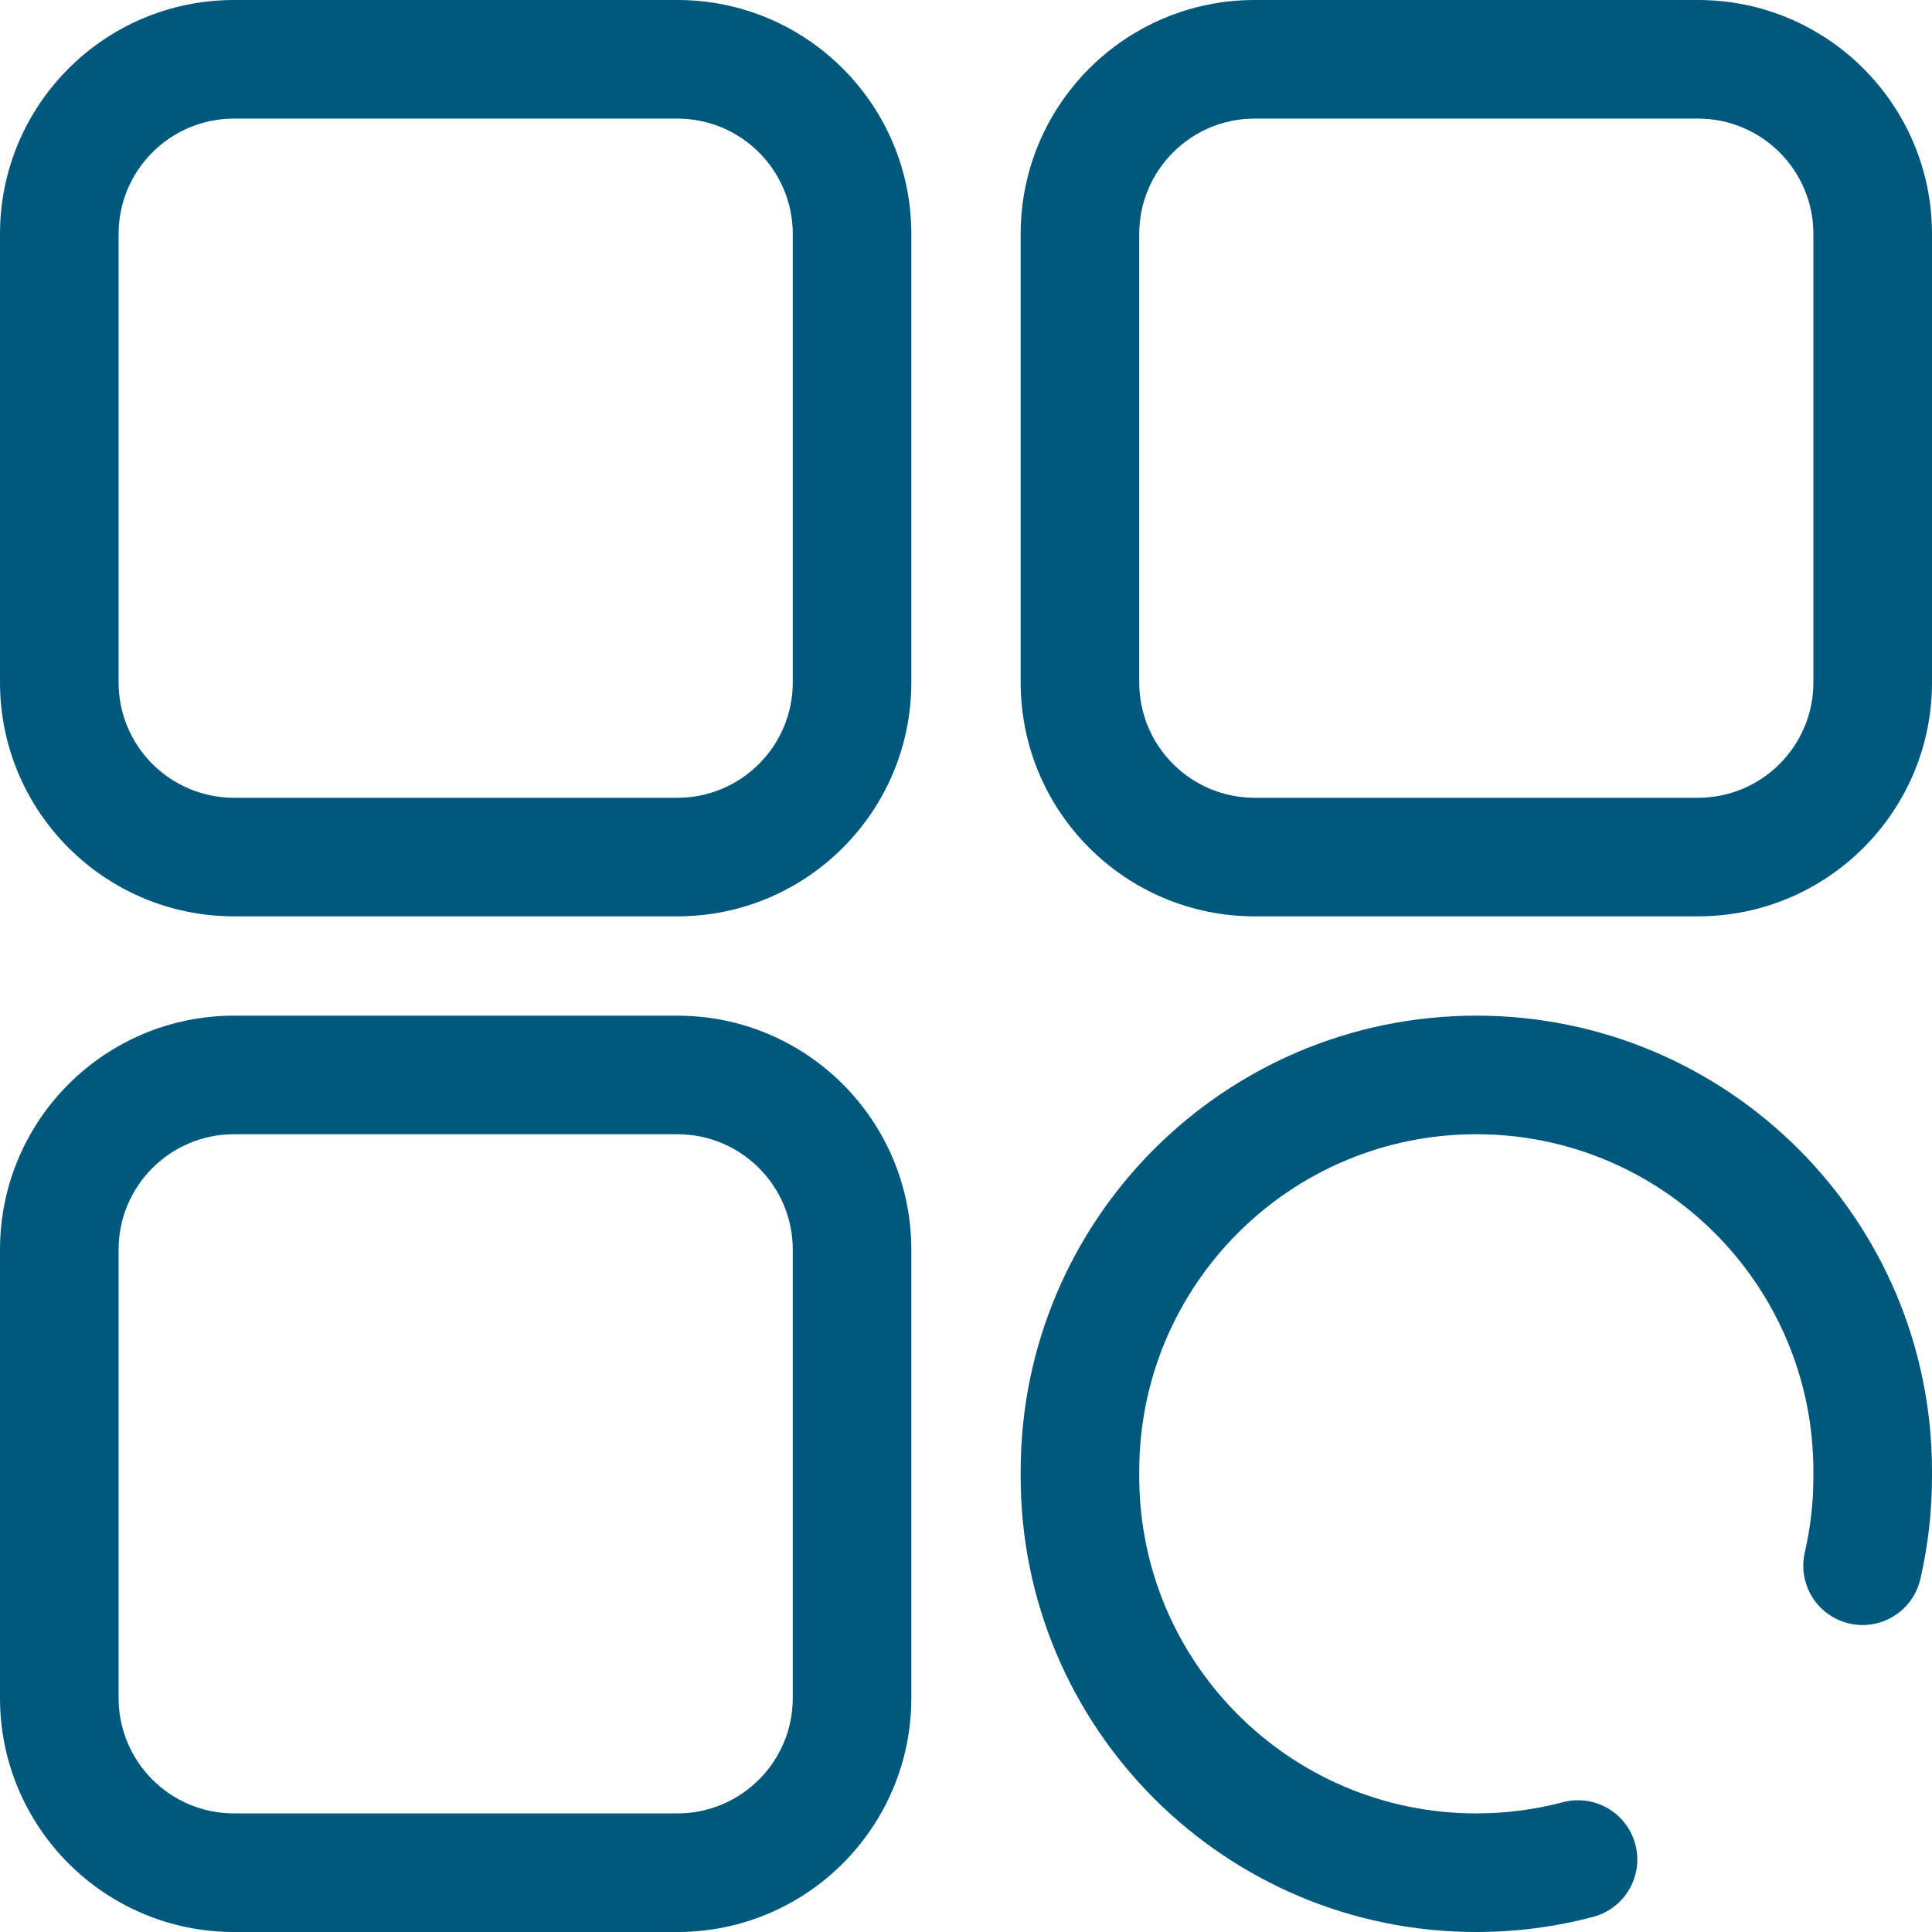 <?xml version="1.0" encoding="UTF-8"?>
<svg width="68px" height="68px" viewBox="0 0 68 68" version="1.1" xmlns="http://www.w3.org/2000/svg" xmlns:xlink="http://www.w3.org/1999/xlink">
    <title>uniqueness</title>
    <g id="Homepage" stroke="none" stroke-width="1" fill="none" fill-rule="evenodd">
        <g id="uniqueness" fill="#00587C" fill-rule="nonzero">
            <g id="Group">
                <path d="M23.84,35.748 C28.389,35.748 32.076,39.435 32.076,43.984 L32.076,59.763 C32.076,64.312 28.389,68 23.84,68 L8.237,68 C3.688,68 0,64.312 0,59.763 L0,43.984 C0,39.435 3.688,35.748 8.237,35.748 L23.84,35.748 Z M23.84,39.921 L8.237,39.921 C5.993,39.921 4.174,41.74 4.174,43.984 L4.174,59.763 C4.174,62.007 5.993,63.826 8.237,63.826 L23.84,63.826 C26.084,63.826 27.903,62.007 27.903,59.763 L27.903,43.984 C27.903,41.74 26.084,39.921 23.84,39.921 Z" id="Path"></path>
                <path d="M59.763,0 C64.312,0 68,3.688 68,8.237 L68,24.016 C68,28.565 64.312,32.252 59.763,32.252 L44.16,32.252 C39.611,32.252 35.924,28.565 35.924,24.016 L35.924,8.237 C35.924,3.688 39.611,0 44.16,0 L59.763,0 Z M59.763,4.174 L44.16,4.174 C41.916,4.174 40.097,5.993 40.097,8.237 L40.097,24.016 C40.097,26.26 41.916,28.079 44.16,28.079 L59.763,28.079 C62.007,28.079 63.826,26.26 63.826,24.016 L63.826,8.237 C63.826,5.993 62.007,4.174 59.763,4.174 Z" id="Path"></path>
                <path d="M23.84,0 C28.389,0 32.076,3.688 32.076,8.237 L32.076,24.016 C32.076,28.565 28.389,32.252 23.84,32.252 L8.237,32.252 C3.688,32.252 0,28.565 0,24.016 L0,8.237 C0,3.688 3.688,0 8.237,0 L23.84,0 Z M23.84,4.174 L8.237,4.174 C5.993,4.174 4.174,5.993 4.174,8.237 L4.174,24.016 C4.174,26.26 5.993,28.079 8.237,28.079 L23.84,28.079 C26.084,28.079 27.903,26.26 27.903,24.016 L27.903,8.237 C27.903,5.993 26.084,4.174 23.84,4.174 Z" id="Path"></path>
            </g>
            <path d="M51.962,35.748 C60.819,35.748 68,42.928 68,51.786 L68,51.962 C68,53.189 67.862,54.4 67.59,55.577 C67.332,56.7 66.211,57.401 65.088,57.142 C63.965,56.883 63.264,55.763 63.523,54.64 C63.724,53.769 63.826,52.873 63.826,51.962 L63.826,51.786 C63.826,45.233 58.514,39.921 51.962,39.921 C45.409,39.921 40.097,45.233 40.097,51.786 L40.097,51.962 C40.097,58.514 45.409,63.826 51.962,63.826 C53.002,63.826 54.022,63.693 55.007,63.432 C56.121,63.138 57.263,63.802 57.558,64.916 C57.853,66.03 57.189,67.172 56.075,67.467 C54.743,67.82 53.363,68 51.962,68 C43.104,68 35.924,60.82 35.924,51.962 L35.924,51.786 C35.924,42.928 43.104,35.748 51.962,35.748 Z" id="Path"></path>
        </g>
    </g>
</svg>